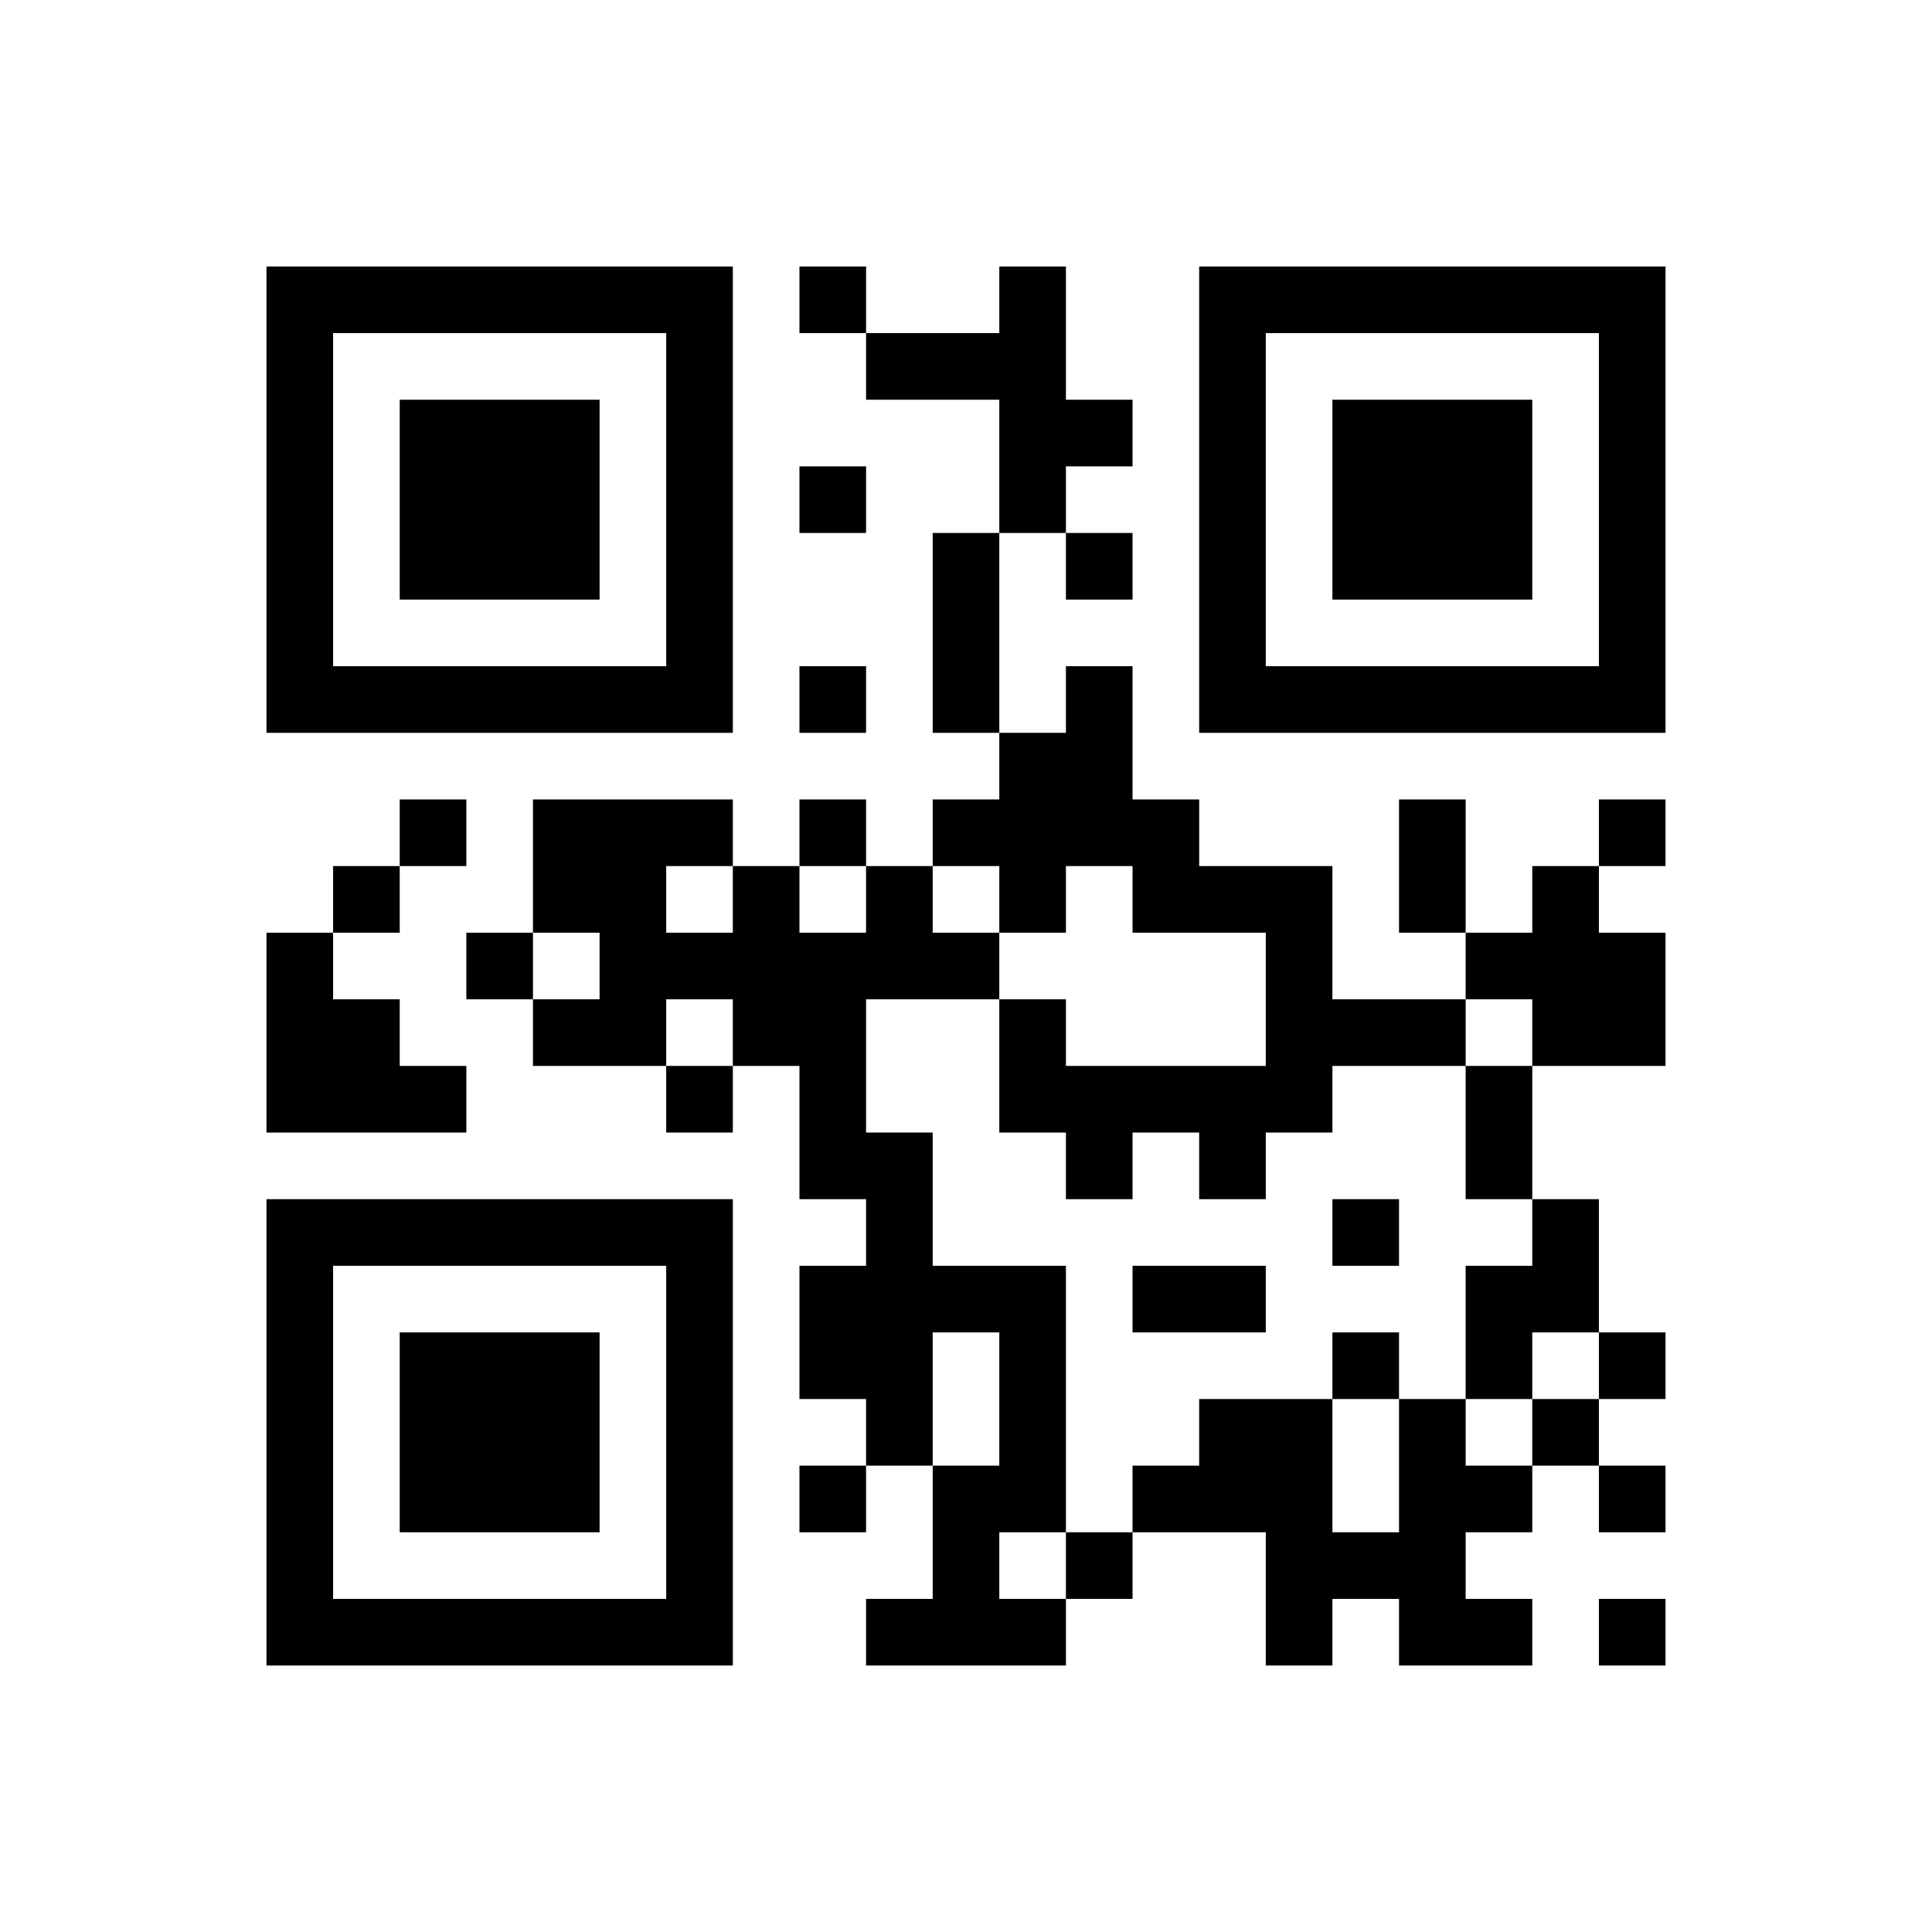 ﻿<?xml version="1.0" encoding="UTF-8"?>
<!DOCTYPE svg PUBLIC "-//W3C//DTD SVG 1.1//EN" "http://www.w3.org/Graphics/SVG/1.1/DTD/svg11.dtd">
<svg xmlns="http://www.w3.org/2000/svg" version="1.1" viewBox="0 0 29 29" stroke="none">
	<rect width="100%" height="100%" fill="#ffffff"/>
	<path d="M4,4h7v1h-7z M12,4h1v1h-1z M15,4h1v4h-1z M18,4h7v1h-7z M4,5h1v6h-1z M10,5h1v6h-1z M13,5h2v1h-2z M18,5h1v6h-1z M24,5h1v6h-1z M6,6h3v3h-3z M16,6h1v1h-1z M20,6h3v3h-3z M12,7h1v1h-1z M14,8h1v3h-1z M16,8h1v1h-1z M5,10h5v1h-5z M12,10h1v1h-1z M16,10h1v3h-1z M19,10h5v1h-5z M15,11h1v3h-1z M6,12h1v1h-1z M8,12h2v2h-2z M10,12h1v1h-1z M12,12h1v1h-1z M14,12h1v1h-1z M17,12h1v2h-1z M21,12h1v2h-1z M24,12h1v1h-1z M5,13h1v1h-1z M11,13h1v3h-1z M13,13h1v2h-1z M18,13h2v1h-2z M23,13h1v3h-1z M4,14h1v3h-1z M7,14h1v1h-1z M9,14h2v1h-2z M12,14h1v4h-1z M14,14h1v1h-1z M19,14h1v3h-1z M22,14h1v1h-1z M24,14h1v2h-1z M5,15h1v2h-1z M8,15h2v1h-2z M15,15h1v2h-1z M20,15h2v1h-2z M6,16h1v1h-1z M10,16h1v1h-1z M16,16h3v1h-3z M22,16h1v2h-1z M13,17h1v5h-1z M16,17h1v1h-1z M18,17h1v1h-1z M4,18h7v1h-7z M20,18h1v1h-1z M23,18h1v2h-1z M4,19h1v6h-1z M10,19h1v6h-1z M12,19h1v2h-1z M14,19h2v1h-2z M17,19h2v1h-2z M22,19h1v2h-1z M6,20h3v3h-3z M15,20h1v3h-1z M20,20h1v1h-1z M24,20h1v1h-1z M18,21h2v2h-2z M21,21h1v4h-1z M23,21h1v1h-1z M12,22h1v1h-1z M14,22h1v3h-1z M17,22h1v1h-1z M22,22h1v1h-1z M24,22h1v1h-1z M16,23h1v1h-1z M19,23h2v1h-2z M5,24h5v1h-5z M13,24h1v1h-1z M15,24h1v1h-1z M19,24h1v1h-1z M22,24h1v1h-1z M24,24h1v1h-1z" fill="#000000"/>
</svg>
